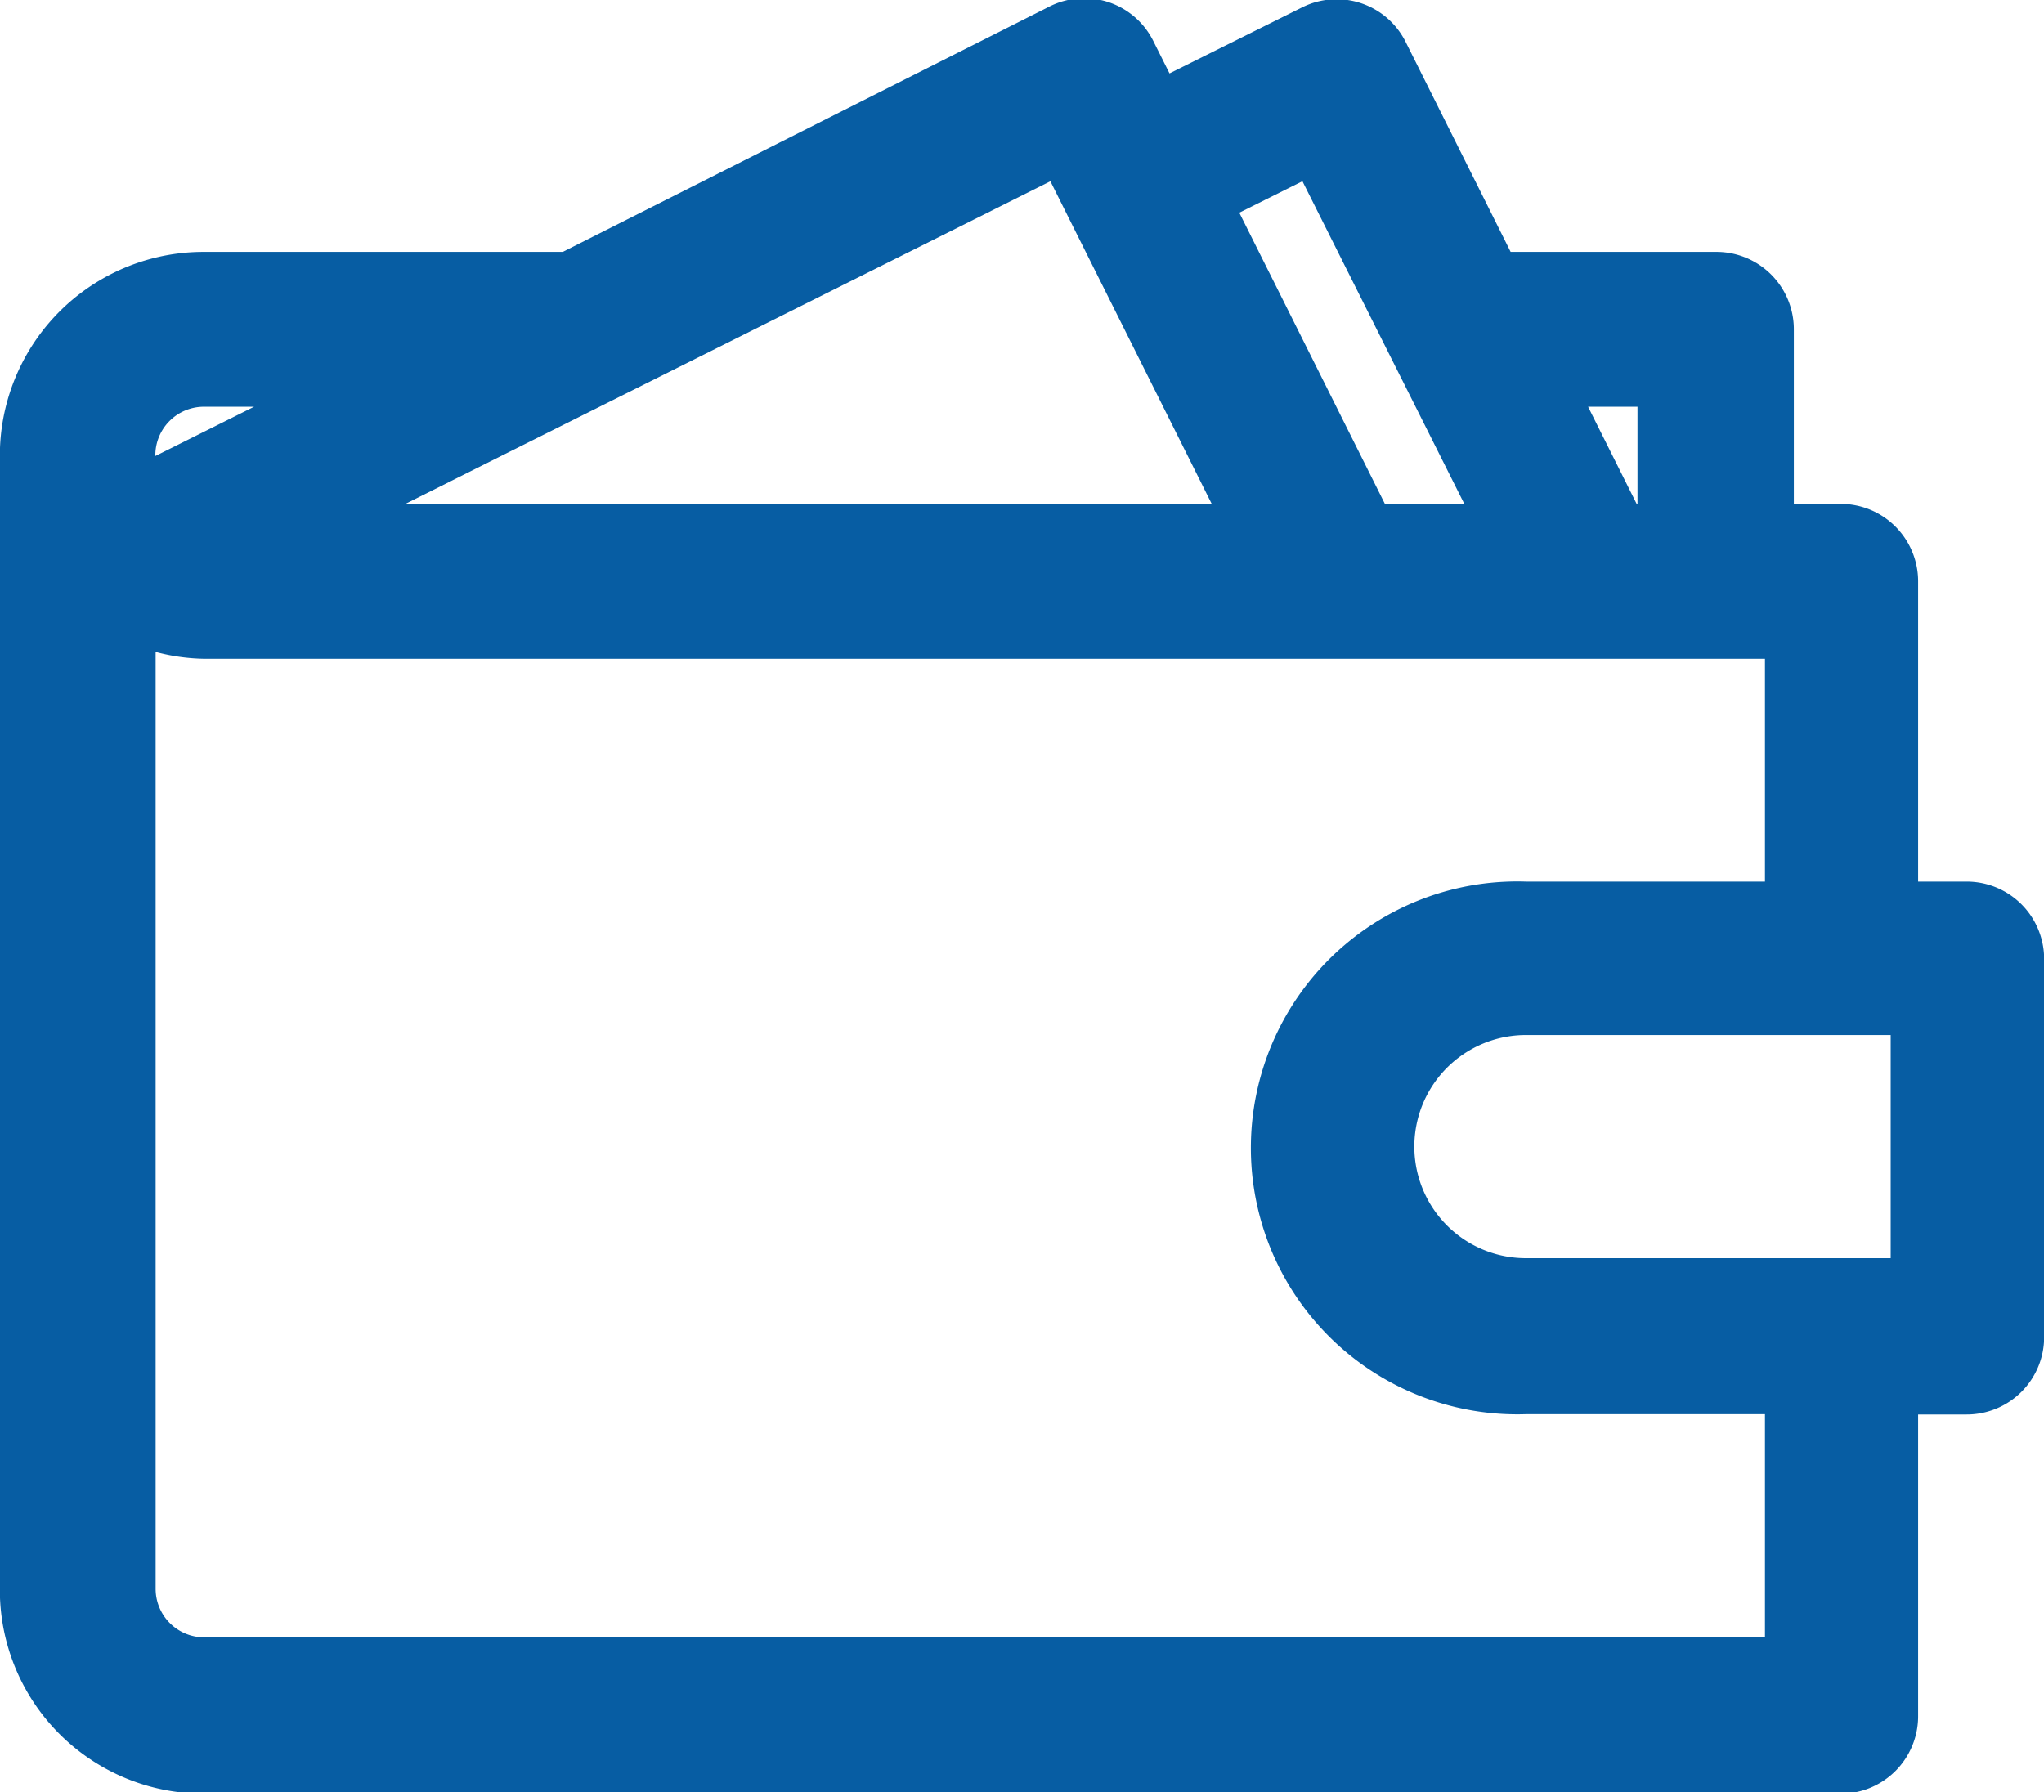 <svg xmlns="http://www.w3.org/2000/svg" viewBox="0 0 70.07 61.44"><defs><style>.cls-1{fill:#075da3;stroke:#075da3;stroke-miterlimit:10;stroke-width:0.99px;}</style></defs><title>UCR ICONO CURSO COSTO</title><g id="Layer_2" data-name="Layer 2"><g id="Layer_10" data-name="Layer 10"><path class="cls-1" d="M67.42,30.72H65.26V19.93a2.16,2.16,0,0,0-2.16-2.16H61V11.29a2.16,2.16,0,0,0-2.16-2.16H51.48L47.76,1.69a2.15,2.15,0,0,0-2.89-1l-5,2.49-.76-1.52a2.15,2.15,0,0,0-2.9-1L19.41,9.13H7A6.49,6.49,0,0,0,.49,15.61V54.47A6.49,6.49,0,0,0,7,61H63.1a2.16,2.16,0,0,0,2.16-2.16V48h2.16a2.16,2.16,0,0,0,2.16-2.15v-13A2.16,2.16,0,0,0,67.42,30.72ZM56.63,13.45v4.32H55.8l-2.16-4.32ZM44.87,5.55,51,17.77H47.17L41.82,7.07Zm-8.64,0,6.11,12.22H11.8ZM7,13.45h3.81L5,16.35a2.35,2.35,0,0,1-.17-.74A2.16,2.16,0,0,1,7,13.45ZM61,56.63H7a2.16,2.16,0,0,1-2.16-2.16V21.67A6.32,6.32,0,0,0,7,22.09H61v8.63H52.31a8.64,8.64,0,1,0,0,17.27H61Zm4.31-13h-13a4.32,4.32,0,0,1,0-8.64h13Z"/></g></g></svg>